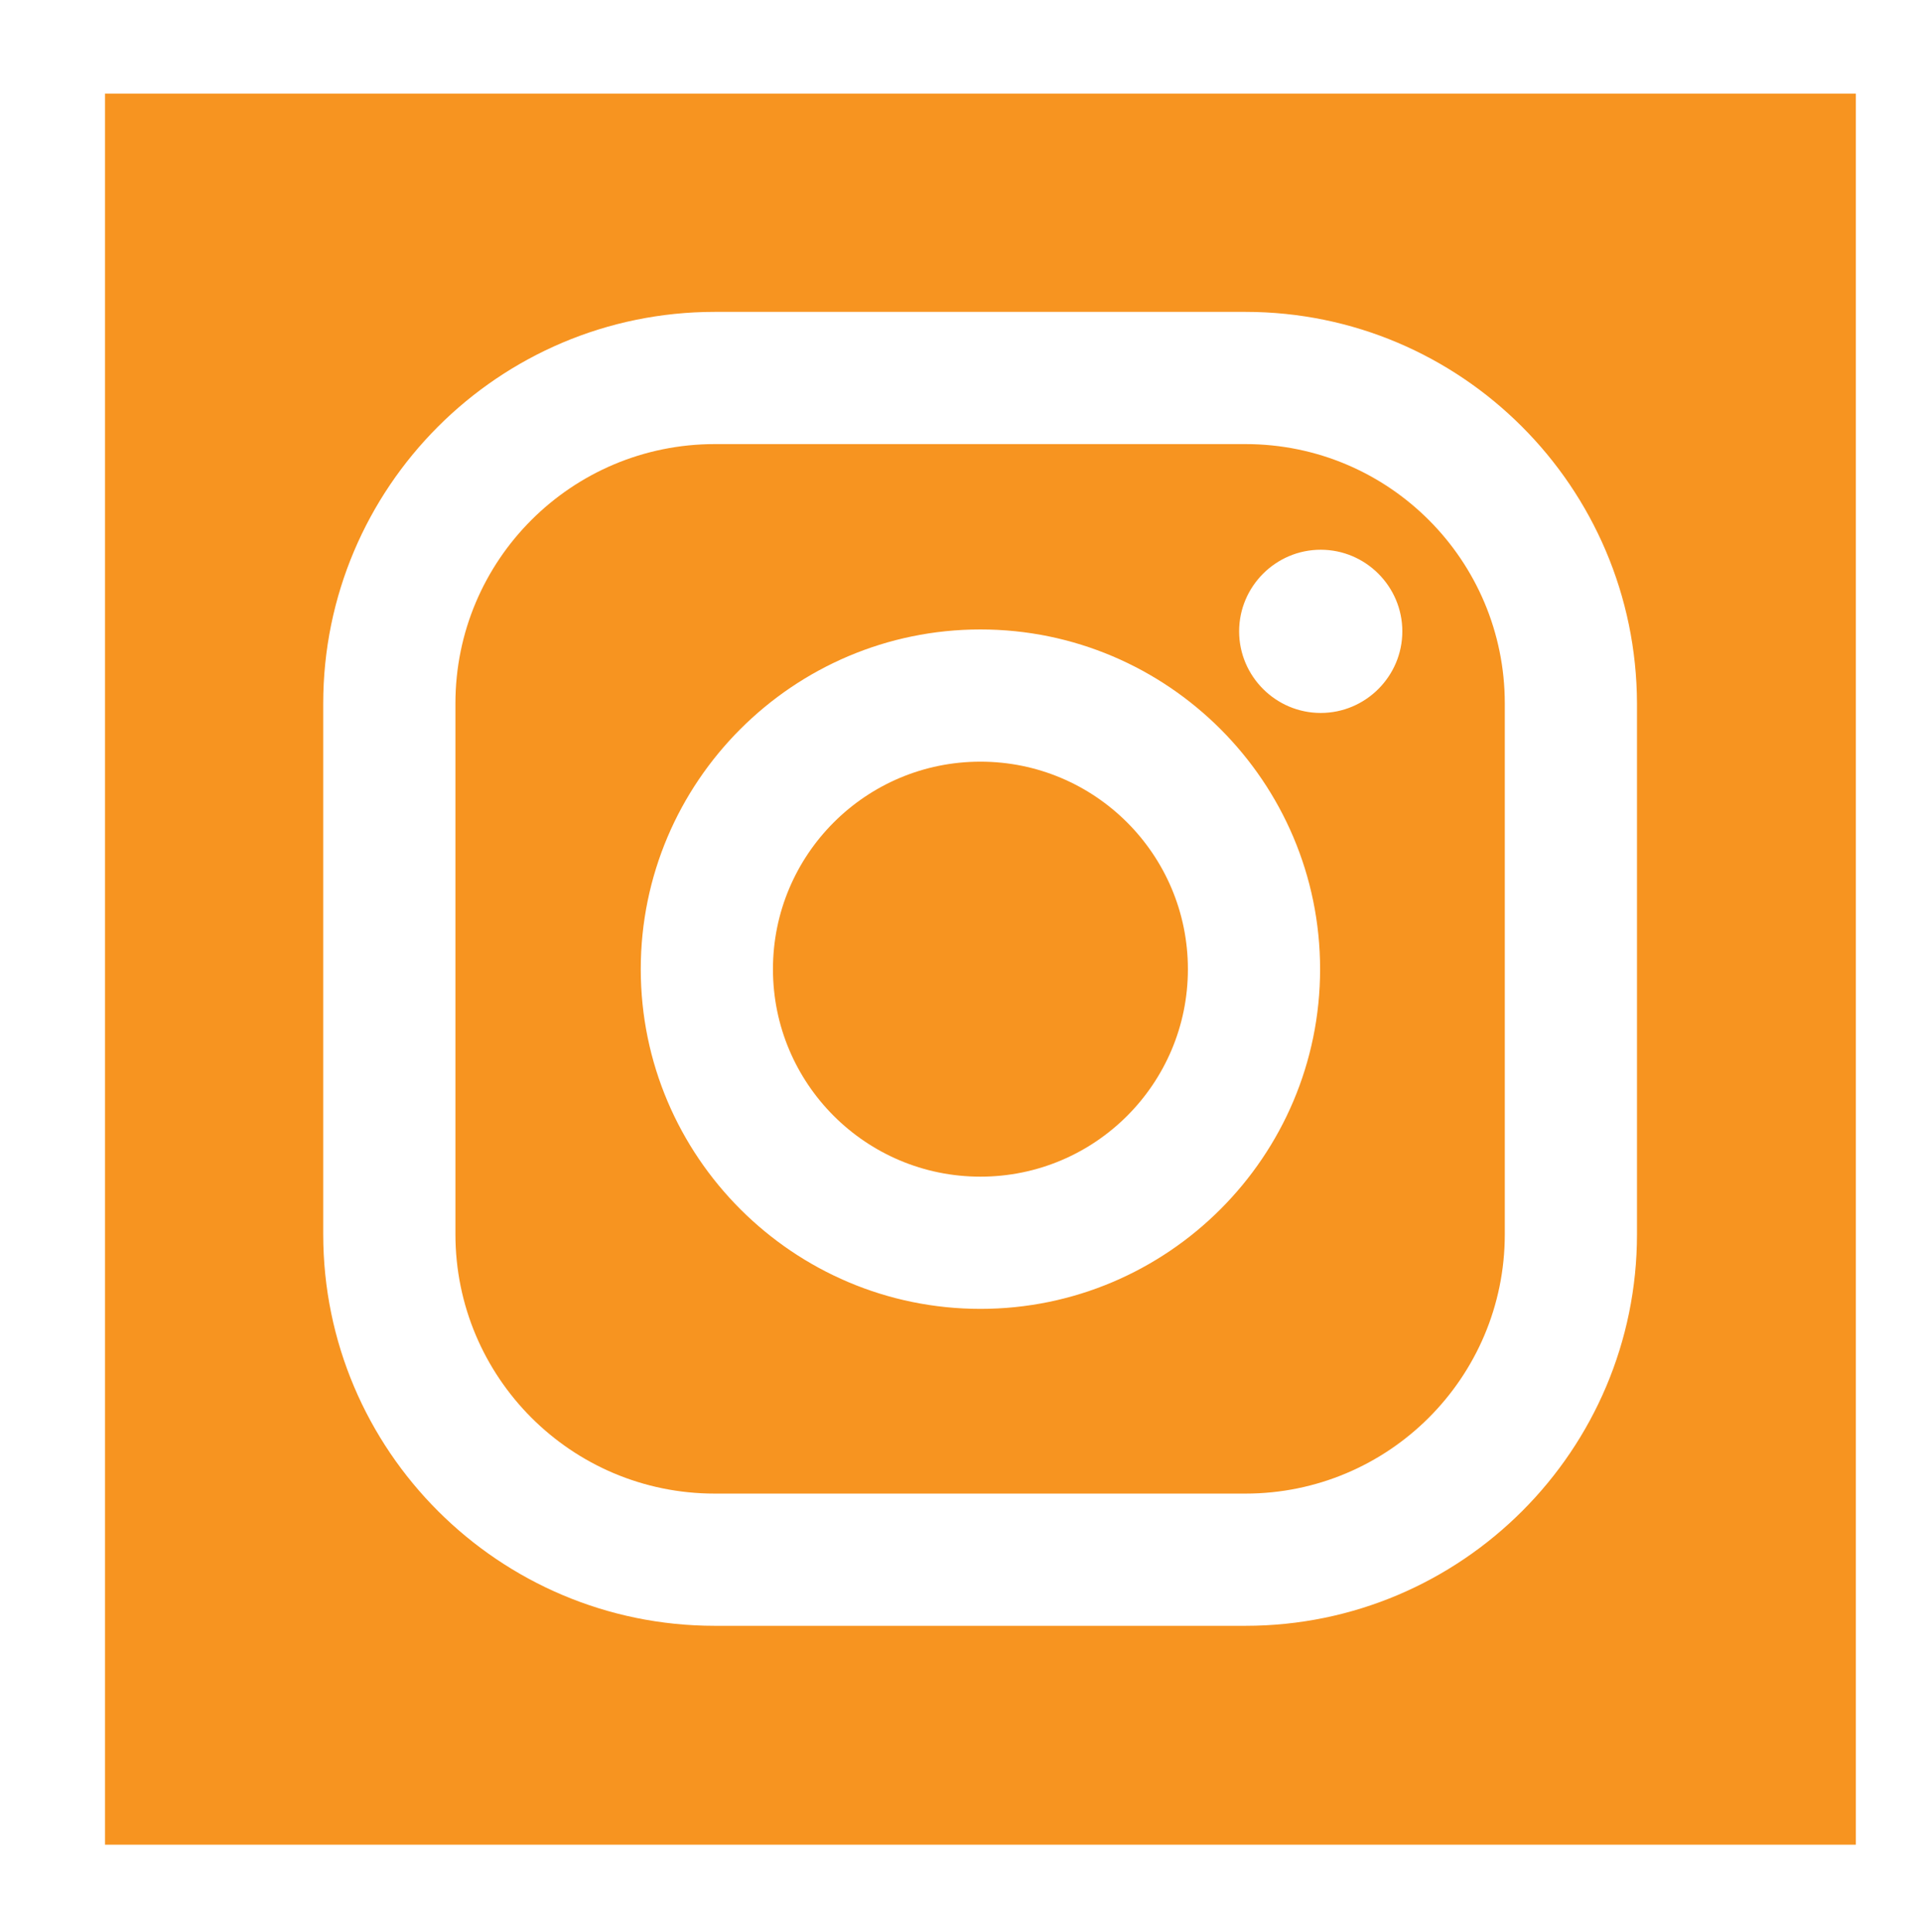 <?xml version="1.0" encoding="UTF-8"?>
<svg id="Layer_1" data-name="Layer 1" xmlns="http://www.w3.org/2000/svg" viewBox="0 0 30.37 30.54">
  <defs>
    <style>
      .cls-1 {
        fill: #F79420;
        stroke-width: 0px;
      }
    </style>
  </defs>
  <g class="cls-2">
    <g>
      <path class="cls-1" d="M19.69,7.02h-8.39c-2.26,0-4.1,1.83-4.1,4.1v8.39c0,2.26,1.83,4.1,4.1,4.1h8.39c2.26,0,4.1-1.83,4.1-4.1v-8.39c0-2.26-1.83-4.1-4.1-4.1ZM15.5,20.69c-2.96,0-5.37-2.41-5.37-5.37s2.41-5.37,5.37-5.37,5.37,2.41,5.37,5.37-2.41,5.37-5.37,5.37ZM20.88,11.27c-.71,0-1.29-.58-1.29-1.29s.58-1.29,1.29-1.29,1.29.58,1.29,1.29-.58,1.29-1.29,1.29Z"/>
      <path class="cls-1" d="M1.66,1.48v27.68h27.68V1.48H1.66ZM25.88,19.51c0,3.41-2.77,6.19-6.19,6.19h-8.39c-3.41,0-6.19-2.77-6.19-6.19v-8.39c0-3.41,2.77-6.19,6.19-6.19h8.39c3.41,0,6.18,2.77,6.19,6.19v8.39Z"/>
      <circle class="cls-1" cx="15.5" cy="15.32" r="3.28"/>
    </g>
  </g>
</svg>